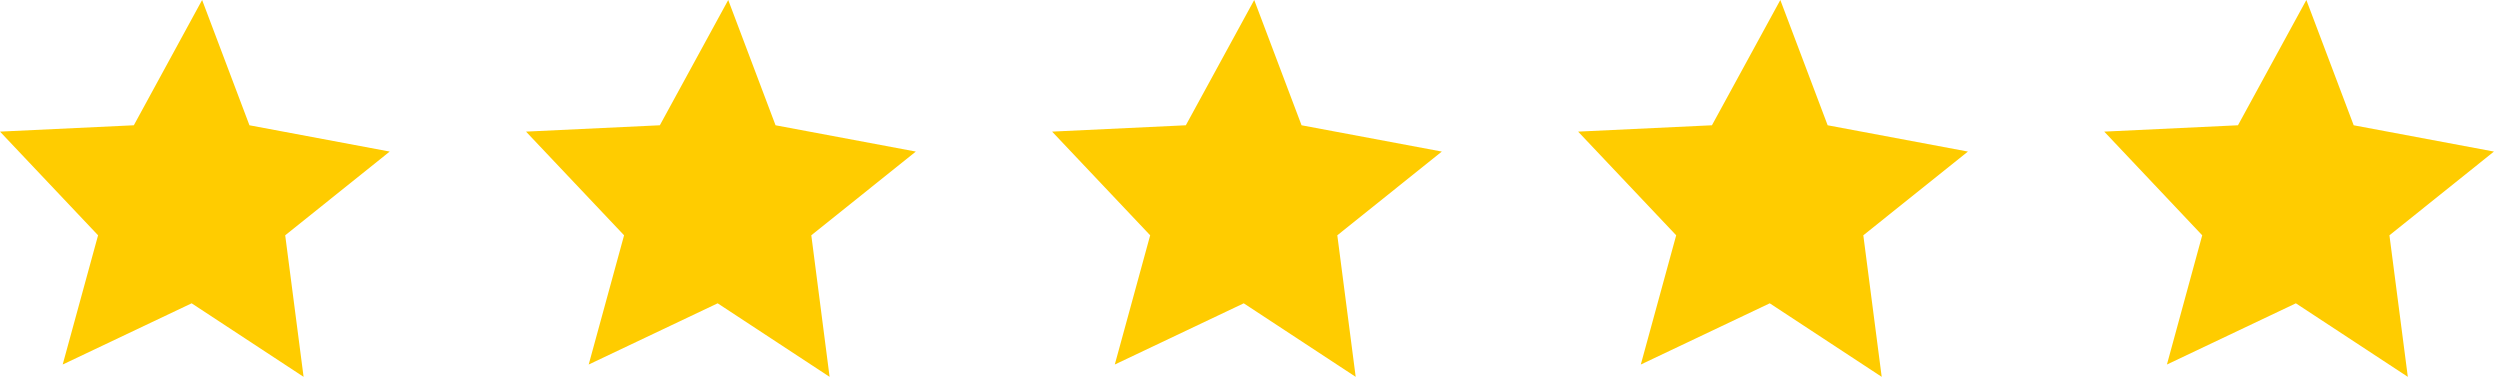 <svg width="272" height="41" viewBox="0 0 272 41" fill="none" xmlns="http://www.w3.org/2000/svg">
<path fill-rule="evenodd" clip-rule="evenodd" d="M21.99 0L27.14 13.63L42.4 16.49L31.03 25.6L33.03 41L20.85 33L6.82 39.66L10.67 25.6L0 14.32L14.56 13.63L21.99 0Z" fill="#FFCC00"/>
<path fill-rule="evenodd" clip-rule="evenodd" d="M79.231 0L84.38 13.63L99.641 16.49L88.27 25.6L90.26 41L78.081 33L64.05 39.66L67.9 25.6L57.23 14.32L71.79 13.63L79.231 0Z" fill="#FFCC00"/>
<path fill-rule="evenodd" clip-rule="evenodd" d="M136.459 0L141.609 13.63L156.869 16.49L145.499 25.6L147.499 41L135.319 33L121.289 39.66L125.139 25.6L114.469 14.32L129.019 13.63L136.459 0Z" fill="#FFCC00"/>
<path fill-rule="evenodd" clip-rule="evenodd" d="M193.699 0L198.849 13.63L214.109 16.49L202.729 25.6L204.729 41L192.549 33L178.519 39.66L182.369 25.6L171.699 14.32L186.259 13.63L193.699 0Z" fill="#FFCC00"/>
<path fill-rule="evenodd" clip-rule="evenodd" d="M250.931 0L256.081 13.63L271.341 16.49L259.971 25.6L261.971 41L249.791 33L235.761 39.66L239.601 25.6L228.941 14.32L243.491 13.63L250.931 0Z" fill="#FFCC00"/>
</svg>
